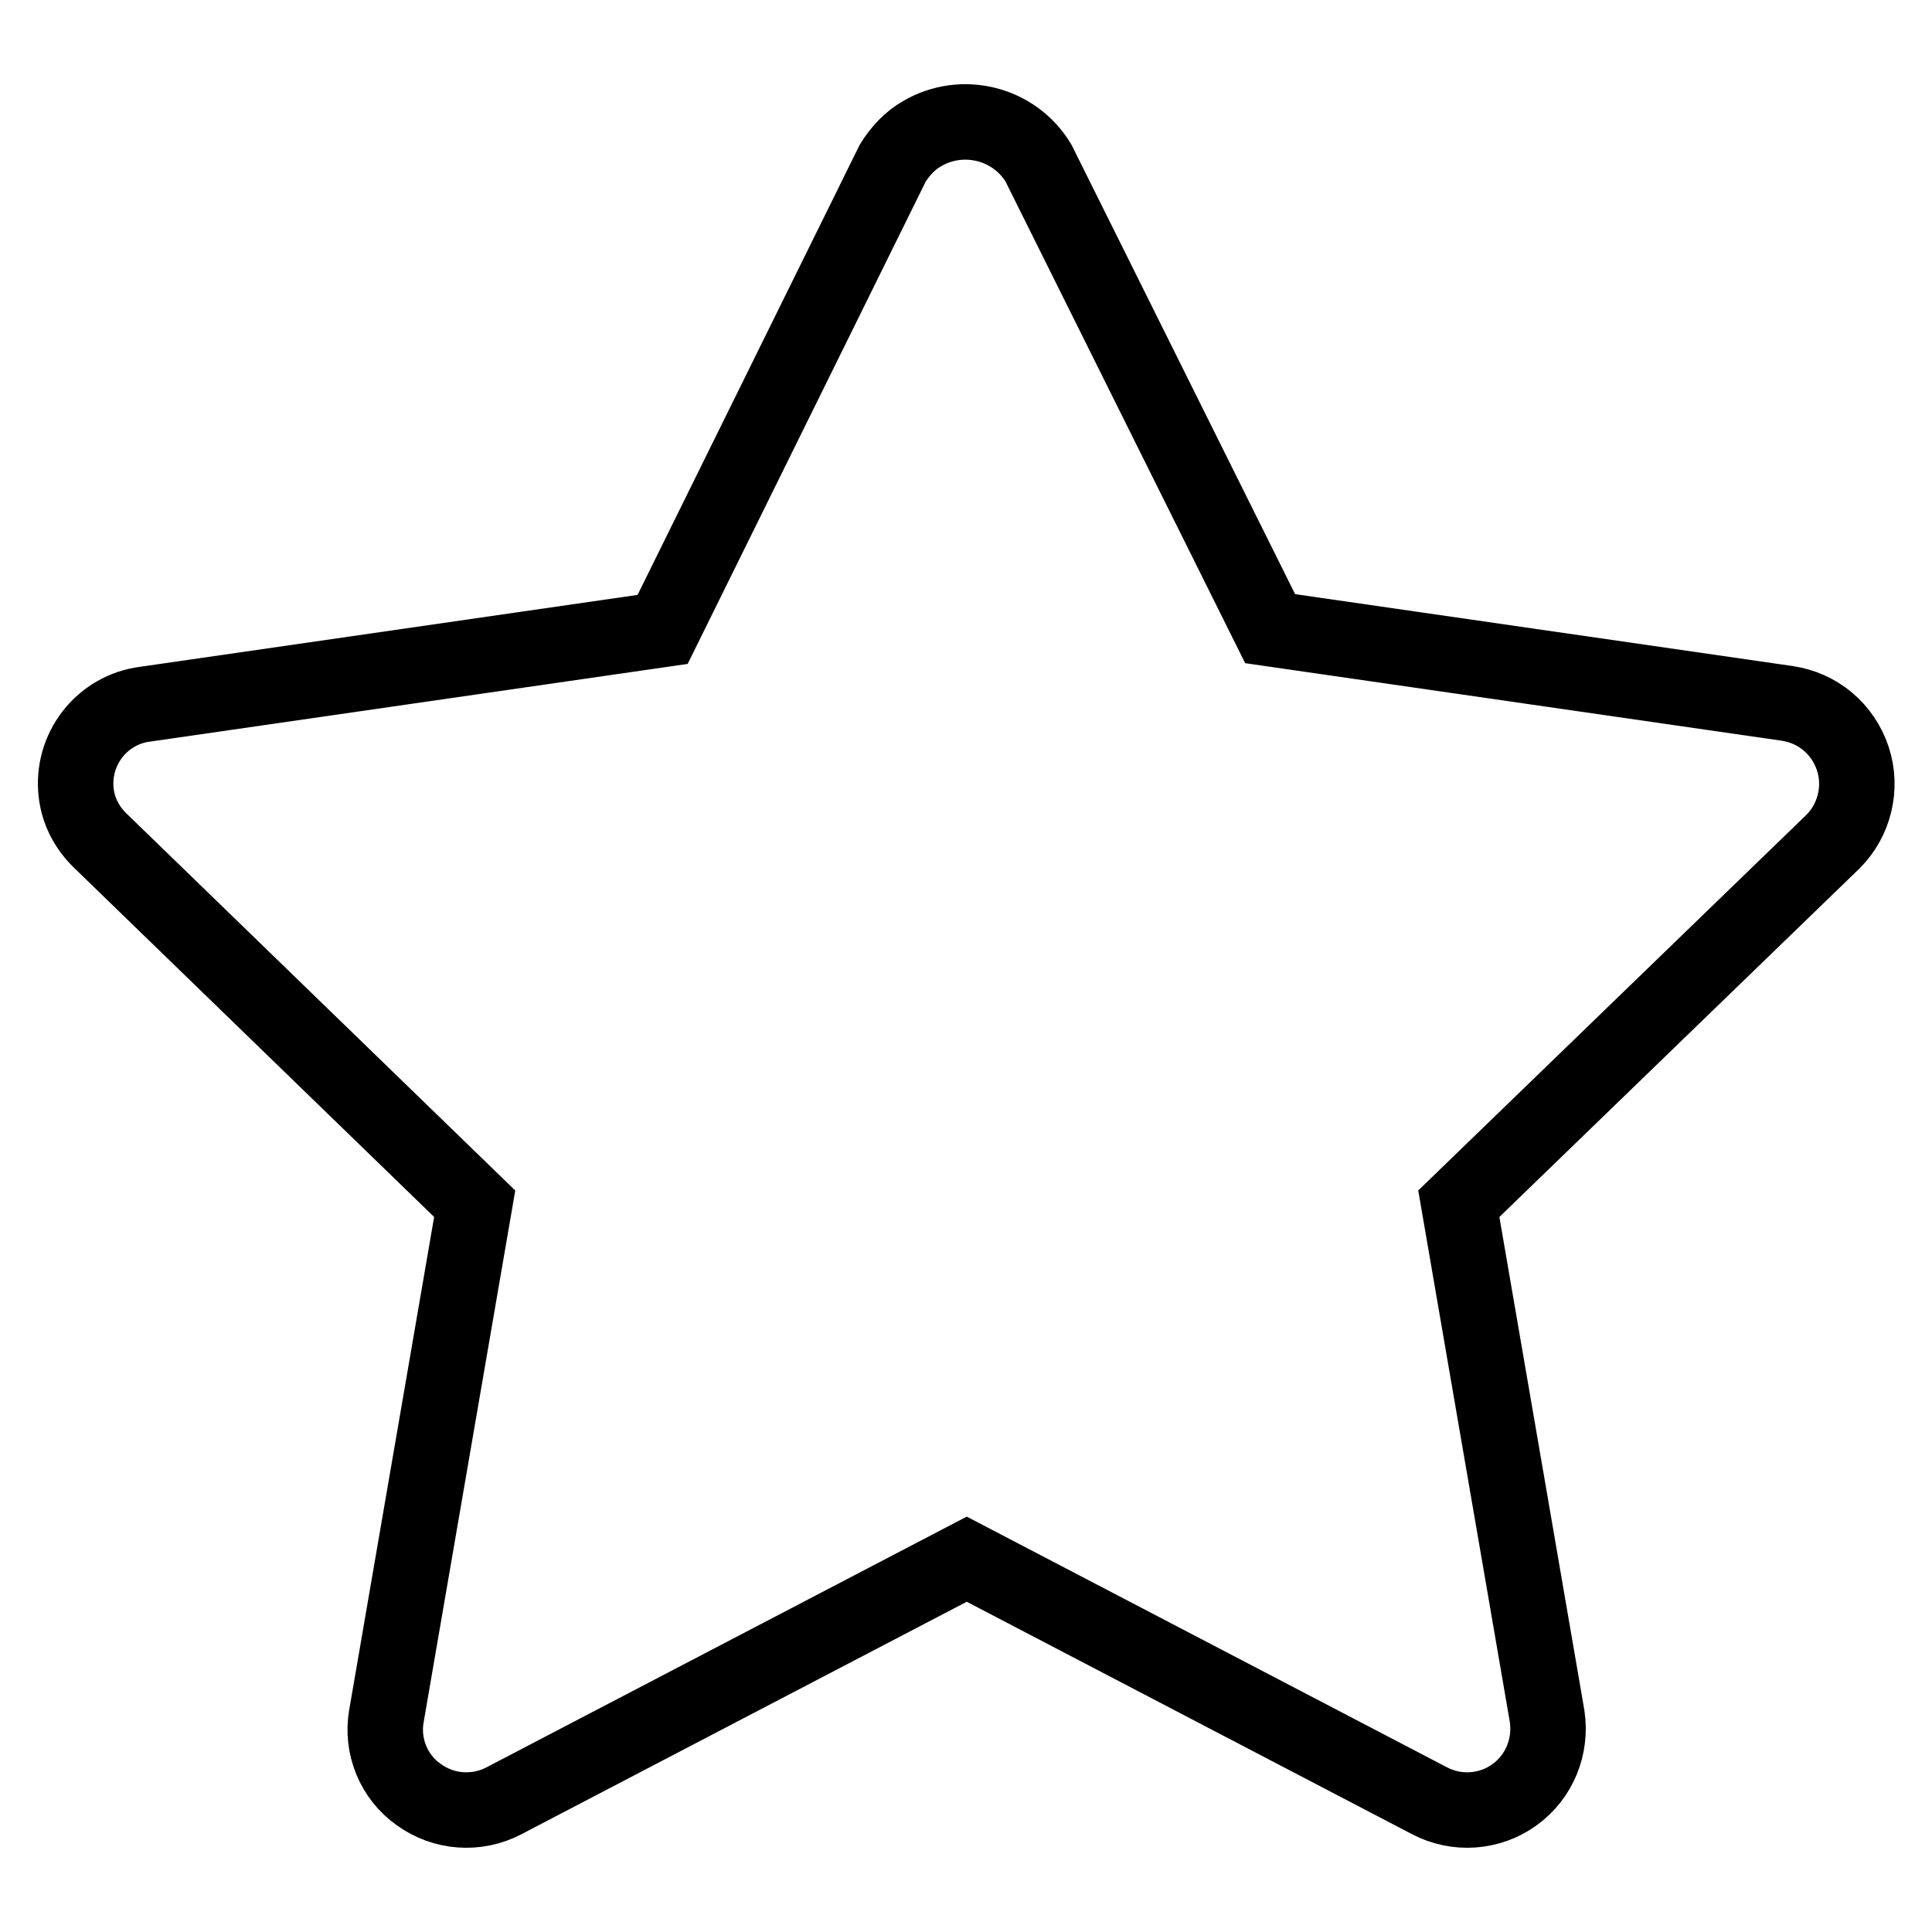 <?xml version="1.0" encoding="utf-8"?>
<!-- Svg Vector Icons : http://www.onlinewebfonts.com/icon -->
<!DOCTYPE svg PUBLIC "-//W3C//DTD SVG 1.1//EN" "http://www.w3.org/Graphics/SVG/1.1/DTD/svg11.dtd">
<svg version="1.1" xmlns="http://www.w3.org/2000/svg" xmlns:xlink="http://www.w3.org/1999/xlink" x="0px" y="0px" viewBox="0 0 256 256" enable-background="new 0 0 256 256" xml:space="preserve">
<g> <path stroke-width="10" fill-opacity="0" stroke="#000000"  d="M245.5,100.5c-1.3-3.9-4.6-6.7-8.7-7.3l-68.5-9.9l-30.7-61.7c-3.2-5.3-10.1-7-15.4-3.9 c-1.6,0.9-2.9,2.3-3.9,3.9L87.8,83.4l-68.5,9.9c-5.8,0.7-9.9,6-9.2,11.8c0.3,2.5,1.5,4.7,3.3,6.4l49.5,48l-11.7,67.9 c-0.7,4,1,8.1,4.3,10.4c3.3,2.4,7.7,2.7,11.3,0.8l61.3-32l61.3,32c3.6,1.9,8,1.6,11.3-0.8c3.3-2.4,4.9-6.4,4.3-10.4l-11.7-67.9 l49.6-48C245.7,108.7,246.8,104.4,245.5,100.5z"/></g>
</svg>